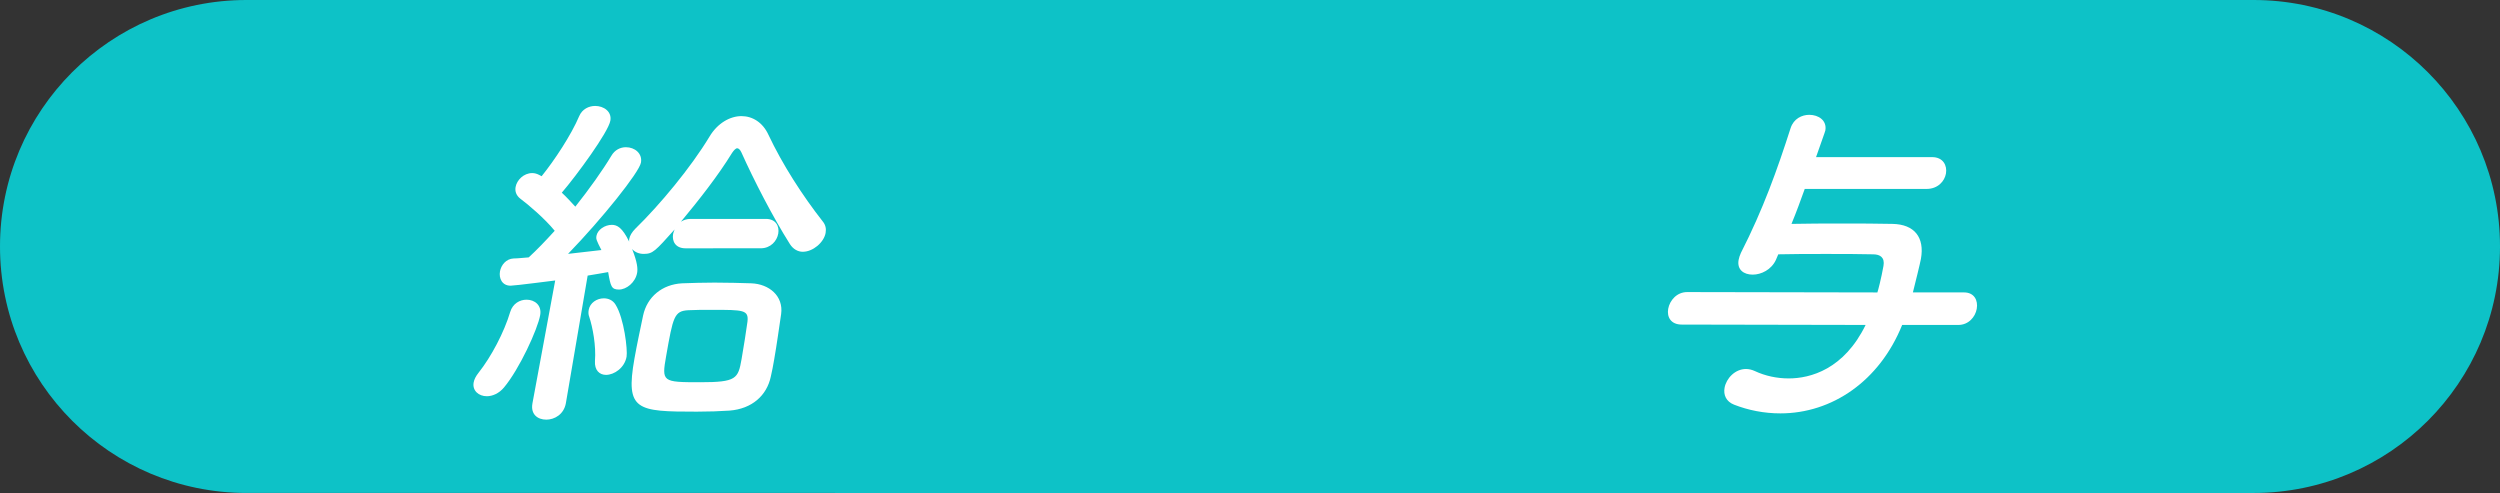 <?xml version="1.0" encoding="utf-8"?>
<!-- Generator: Adobe Illustrator 15.0.0, SVG Export Plug-In . SVG Version: 6.00 Build 0)  -->
<!DOCTYPE svg PUBLIC "-//W3C//DTD SVG 1.1//EN" "http://www.w3.org/Graphics/SVG/1.1/DTD/svg11.dtd">
<svg version="1.1" id="レイヤー_1" xmlns="http://www.w3.org/2000/svg" xmlns:xlink="http://www.w3.org/1999/xlink" x="0px"
	 y="0px" width="130px" height="25.635px" viewBox="0 0 130 25.635" enable-background="new 0 0 130 25.635" xml:space="preserve">
<rect x="0" y="0" width="130" height="25.635" fill="#333333" stroke="none"/>
<g>
	<path fill="#0DC2C7" d="M117.183,25.635c7.078,0,12.817-5.737,12.817-12.817C130,5.739,124.261,0,117.183,0H12.816
		C5.738,0,0,5.738,0,12.817c0,7.079,5.738,12.817,12.816,12.817L117.183,25.635L117.183,25.635z"/>
</g>
<g>
	<g>
		<path fill="#FFFFFF" d="M25.315,20.604c-0.424,0-0.76-0.293-0.686-0.711c0.028-0.164,0.111-0.326,0.255-0.509
			c0.664-0.837,1.332-2.108,1.647-3.163c0.133-0.438,0.499-0.637,0.85-0.637c0.425,0,0.799,0.29,0.709,0.799
			c-0.132,0.746-1.088,2.819-1.883,3.766C25.95,20.458,25.611,20.604,25.315,20.604z M35.646,12.912
			c-0.518,0-0.711-0.363-0.645-0.745c0.014-0.072,0.048-0.164,0.08-0.236c-1.012,1.128-1.131,1.272-1.609,1.272
			c-0.24,0-0.465-0.091-0.602-0.255c0.281,0.709,0.296,1.037,0.261,1.236c-0.09,0.51-0.56,0.873-0.946,0.873
			c-0.389,0-0.434-0.164-0.561-0.908c-0.269,0.055-0.647,0.107-1.066,0.182l-1.133,6.637c-0.104,0.582-0.594,0.854-1.018,0.854
			c-0.443,0-0.82-0.271-0.722-0.835l0.003-0.02l1.182-6.382c-0.019,0-2.098,0.271-2.319,0.271c-0.442,0-0.616-0.381-0.552-0.744
			c0.059-0.327,0.318-0.655,0.71-0.672c0.222,0,0.485-0.037,0.784-0.056c0.418-0.382,0.871-0.854,1.352-1.383
			c-0.516-0.637-1.398-1.382-1.791-1.672c-0.211-0.165-0.283-0.382-0.244-0.601c0.063-0.363,0.423-0.728,0.866-0.728
			c0.129,0,0.251,0.036,0.387,0.109l0.101,0.055c0.662-0.818,1.541-2.146,1.955-3.127c0.156-0.364,0.499-0.528,0.831-0.528
			c0.443,0,0.872,0.291,0.789,0.765c-0.105,0.599-1.759,2.854-2.525,3.745c0.254,0.236,0.485,0.491,0.703,0.727
			c0.735-0.927,1.422-1.891,1.868-2.636c0.187-0.327,0.486-0.455,0.763-0.455c0.462,0,0.866,0.328,0.782,0.8
			c-0.09,0.51-2.03,2.928-3.791,4.746c0.658-0.072,1.262-0.145,1.734-0.199c-0.262-0.51-0.285-0.582-0.26-0.728
			c0.058-0.328,0.435-0.582,0.804-0.582c0.277,0,0.546,0.146,0.899,0.872c-0.01-0.055-0.003-0.09,0.006-0.145
			c0.029-0.164,0.136-0.346,0.315-0.527c1.271-1.236,2.888-3.183,3.853-4.782c0.42-0.709,1.075-1.072,1.666-1.072
			c0.572,0,1.105,0.326,1.399,0.963c0.739,1.564,1.769,3.163,2.824,4.509c0.152,0.183,0.191,0.383,0.153,0.601
			c-0.087,0.491-0.654,0.981-1.189,0.981c-0.24,0-0.495-0.127-0.668-0.4c-0.895-1.417-1.885-3.345-2.52-4.763
			c-0.067-0.146-0.147-0.219-0.221-0.219S38.17,7.803,38.07,7.947c-0.725,1.183-1.725,2.455-2.662,3.582
			c0.146-0.091,0.303-0.146,0.506-0.146h3.914c0.517,0,0.708,0.382,0.641,0.764c-0.067,0.382-0.394,0.764-0.91,0.764L35.646,12.912
			L35.646,12.912z M30.938,18.769c0.064-0.783-0.116-1.746-0.297-2.291c-0.053-0.127-0.047-0.256-0.028-0.365
			c0.064-0.362,0.419-0.6,0.788-0.6c0.223,0,0.465,0.092,0.607,0.327c0.447,0.71,0.635,2.363,0.574,2.709
			c-0.103,0.582-0.646,0.945-1.07,0.945C31.181,19.494,30.907,19.259,30.938,18.769z M37.942,21.351
			c-0.505,0.035-1.099,0.055-1.708,0.055c-3.12,0-3.72-0.055-3.245-2.746c0.137-0.781,0.322-1.618,0.453-2.256
			c0.207-0.963,0.986-1.617,2.029-1.672c0.539-0.019,1.114-0.037,1.688-0.037c0.683,0,1.345,0.02,1.914,0.037
			c0.916,0.037,1.676,0.654,1.546,1.601c-0.101,0.672-0.222,1.563-0.362,2.362c-0.055,0.311-0.109,0.619-0.176,0.893
			C39.872,20.567,39.104,21.258,37.942,21.351z M38.868,16.731c0.071-0.619-0.205-0.619-1.83-0.619c-0.462,0-0.905,0-1.24,0.019
			c-0.744,0.036-0.799,0.347-1.158,2.382c-0.237,1.346-0.203,1.363,1.771,1.363c1.883,0,1.971-0.182,2.15-1.199
			C38.674,18.04,38.796,17.24,38.868,16.731z"/>
		<path fill="#FFFFFF" d="M98.913,16.896c-1.18,2.928-3.654,4.6-6.332,4.6c-0.848,0-1.669-0.163-2.412-0.454
			c-0.414-0.164-0.557-0.509-0.492-0.873c0.087-0.491,0.543-0.981,1.115-0.981c0.148,0,0.308,0.037,0.461,0.108
			c0.545,0.255,1.151,0.382,1.761,0.382c1.126,0,2.871-0.472,3.998-2.781l-9.561-0.019c-0.573,0-0.778-0.399-0.705-0.817
			c0.077-0.438,0.448-0.873,0.985-0.873l9.893,0.019c0.034-0.091,0.201-0.728,0.317-1.381c0.077-0.437-0.172-0.601-0.541-0.601
			c-0.735-0.019-1.585-0.019-2.452-0.019c-0.867,0-1.717,0-2.478,0.019l-0.124,0.292c-0.238,0.51-0.763,0.764-1.206,0.764
			c-0.462,0-0.823-0.254-0.733-0.764c0.02-0.109,0.061-0.238,0.119-0.365c1.158-2.272,1.891-4.327,2.585-6.49
			c0.161-0.491,0.584-0.691,0.972-0.691c0.479,0,0.928,0.291,0.834,0.818c-0.006,0.036-0.031,0.072-0.041,0.127l-0.442,1.255h6.037
			c0.572,0,0.791,0.437,0.718,0.854c-0.07,0.399-0.419,0.8-1.01,0.8h-6.333c-0.216,0.6-0.433,1.2-0.689,1.818
			c0.815-0.019,1.72-0.019,2.625-0.019c0.923,0,1.828,0,2.619,0.019c1.159,0.019,1.684,0.709,1.487,1.817
			c-0.035,0.2-0.297,1.273-0.418,1.746h2.658c0.537,0,0.739,0.418,0.662,0.854c-0.074,0.42-0.424,0.838-0.96,0.838H98.913z"/>
	</g>
</g>
</svg>
